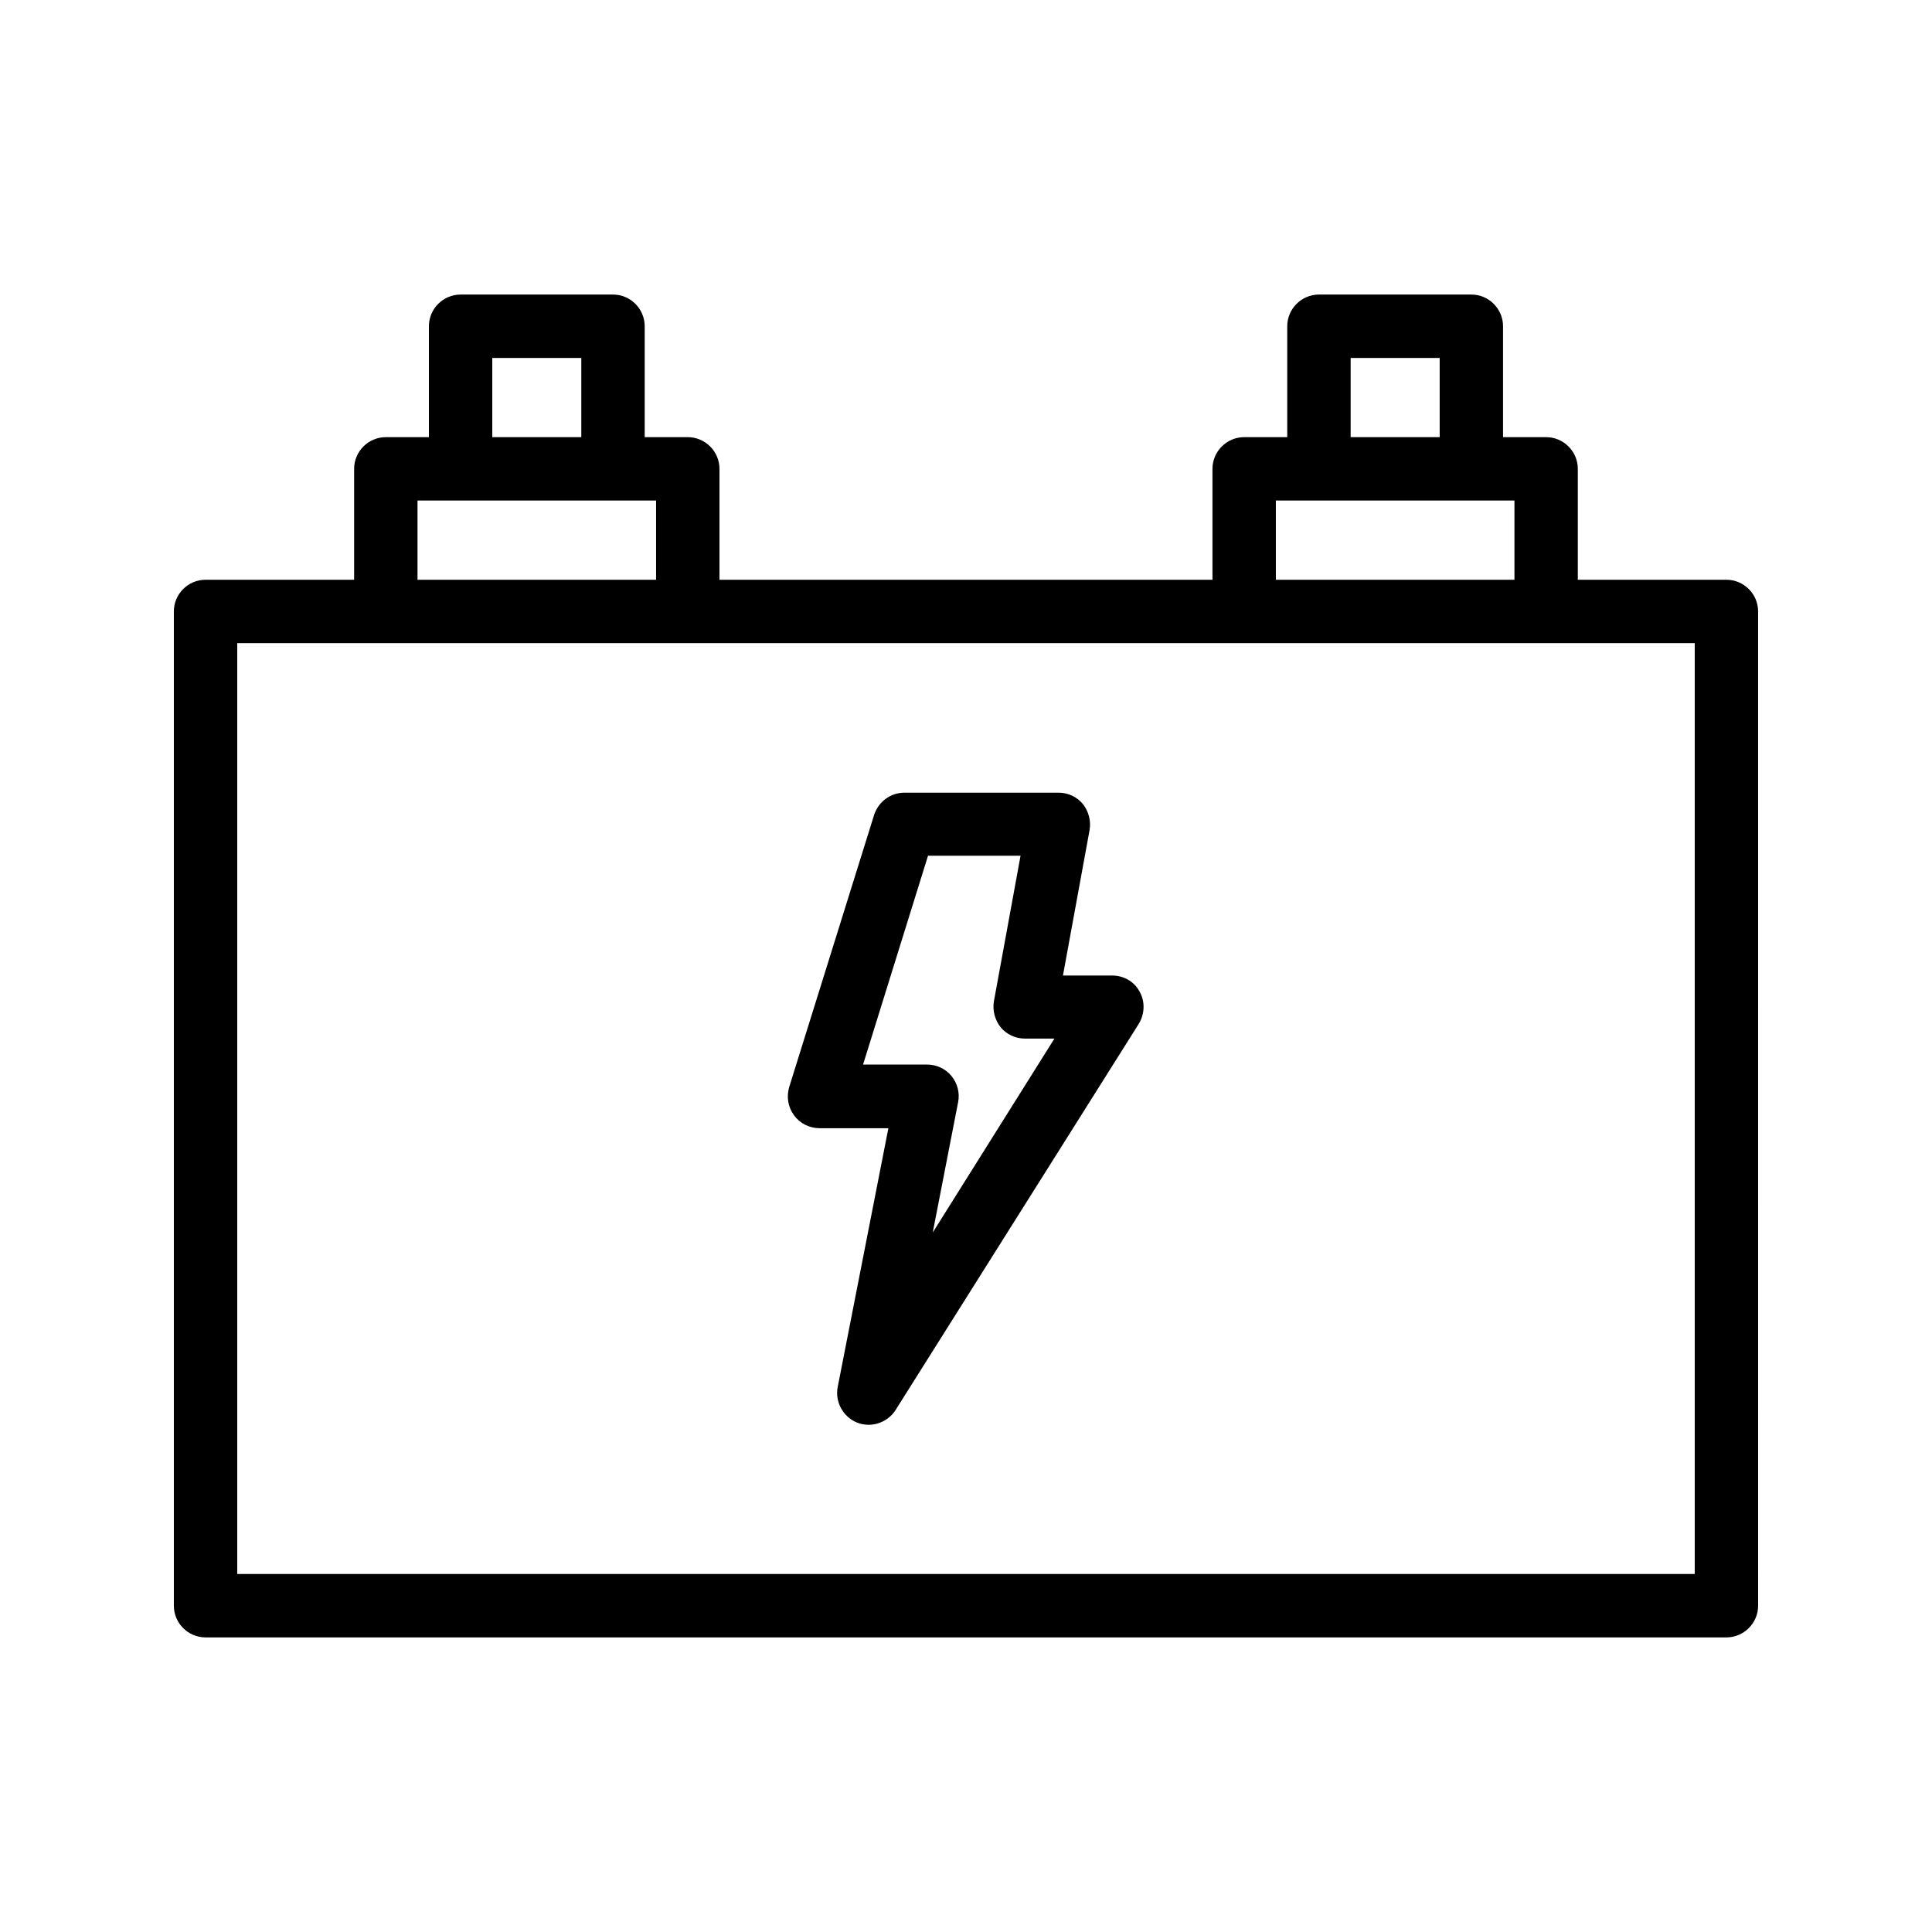 <?xml version="1.0" encoding="UTF-8"?>
<!-- Uploaded to: SVG Repo, www.svgrepo.com, Generator: SVG Repo Mixer Tools -->
<svg fill="#000000" width="800px" height="800px" version="1.1" viewBox="144 144 512 512" xmlns="http://www.w3.org/2000/svg">
 <g>
  <path d="m601.52 297.64h-39.383v-29.391c0-4.617-3.777-8.398-8.398-8.398h-11.418v-29.391c0-4.617-3.777-8.398-8.398-8.398h-40.391c-4.617 0-8.398 3.777-8.398 8.398v29.391h-11.418c-4.617 0-8.398 3.777-8.398 8.398v29.391h-130.65v-29.391c0-4.617-3.777-8.398-8.398-8.398h-11.418v-29.391c0-4.617-3.777-8.398-8.398-8.398h-40.391c-4.617 0-8.398 3.777-8.398 8.398v29.391h-11.418c-4.617 0-8.398 3.777-8.398 8.398v29.391h-39.375c-4.617 0-8.398 3.777-8.398 8.398v263.49c0 4.617 3.777 8.398 8.398 8.398h403.05c4.617 0 8.398-3.777 8.398-8.398l-0.004-263.49c0-4.621-3.777-8.398-8.395-8.398zm-99.586-58.777h23.594v20.992h-23.594zm-19.816 37.785h63.227v20.992h-63.227zm-207.66-37.785h23.594v20.992h-23.594zm-19.816 37.785h63.227v20.992h-63.227zm338.48 284.48h-386.25v-246.7h386.25z"/>
  <path d="m438.71 402.52h-13.016l7.055-38.543c0.418-2.434-0.25-4.953-1.762-6.887-1.594-1.93-3.945-3.023-6.465-3.023h-40.809c-3.695 0-6.887 2.352-8.062 5.879l-22.504 72.129c-0.754 2.519-0.336 5.289 1.258 7.473 1.594 2.184 4.113 3.441 6.801 3.441h18.223l-13.434 68.602c-0.754 3.945 1.426 7.894 5.121 9.406 1.008 0.418 2.098 0.586 3.106 0.586 2.769 0 5.543-1.426 7.137-3.945l64.402-102.27c1.594-2.602 1.762-5.879 0.25-8.566-1.422-2.68-4.191-4.277-7.301-4.277zm-47.523 68.102 6.719-34.512c0.504-2.434-0.168-5.039-1.762-6.969-1.594-1.93-3.945-3.023-6.465-3.023h-16.961l17.215-55.336h24.52l-7.055 38.543c-0.418 2.434 0.25 4.953 1.762 6.887 1.594 1.93 3.945 3.023 6.465 3.023h7.809z"/>
 </g>
</svg>